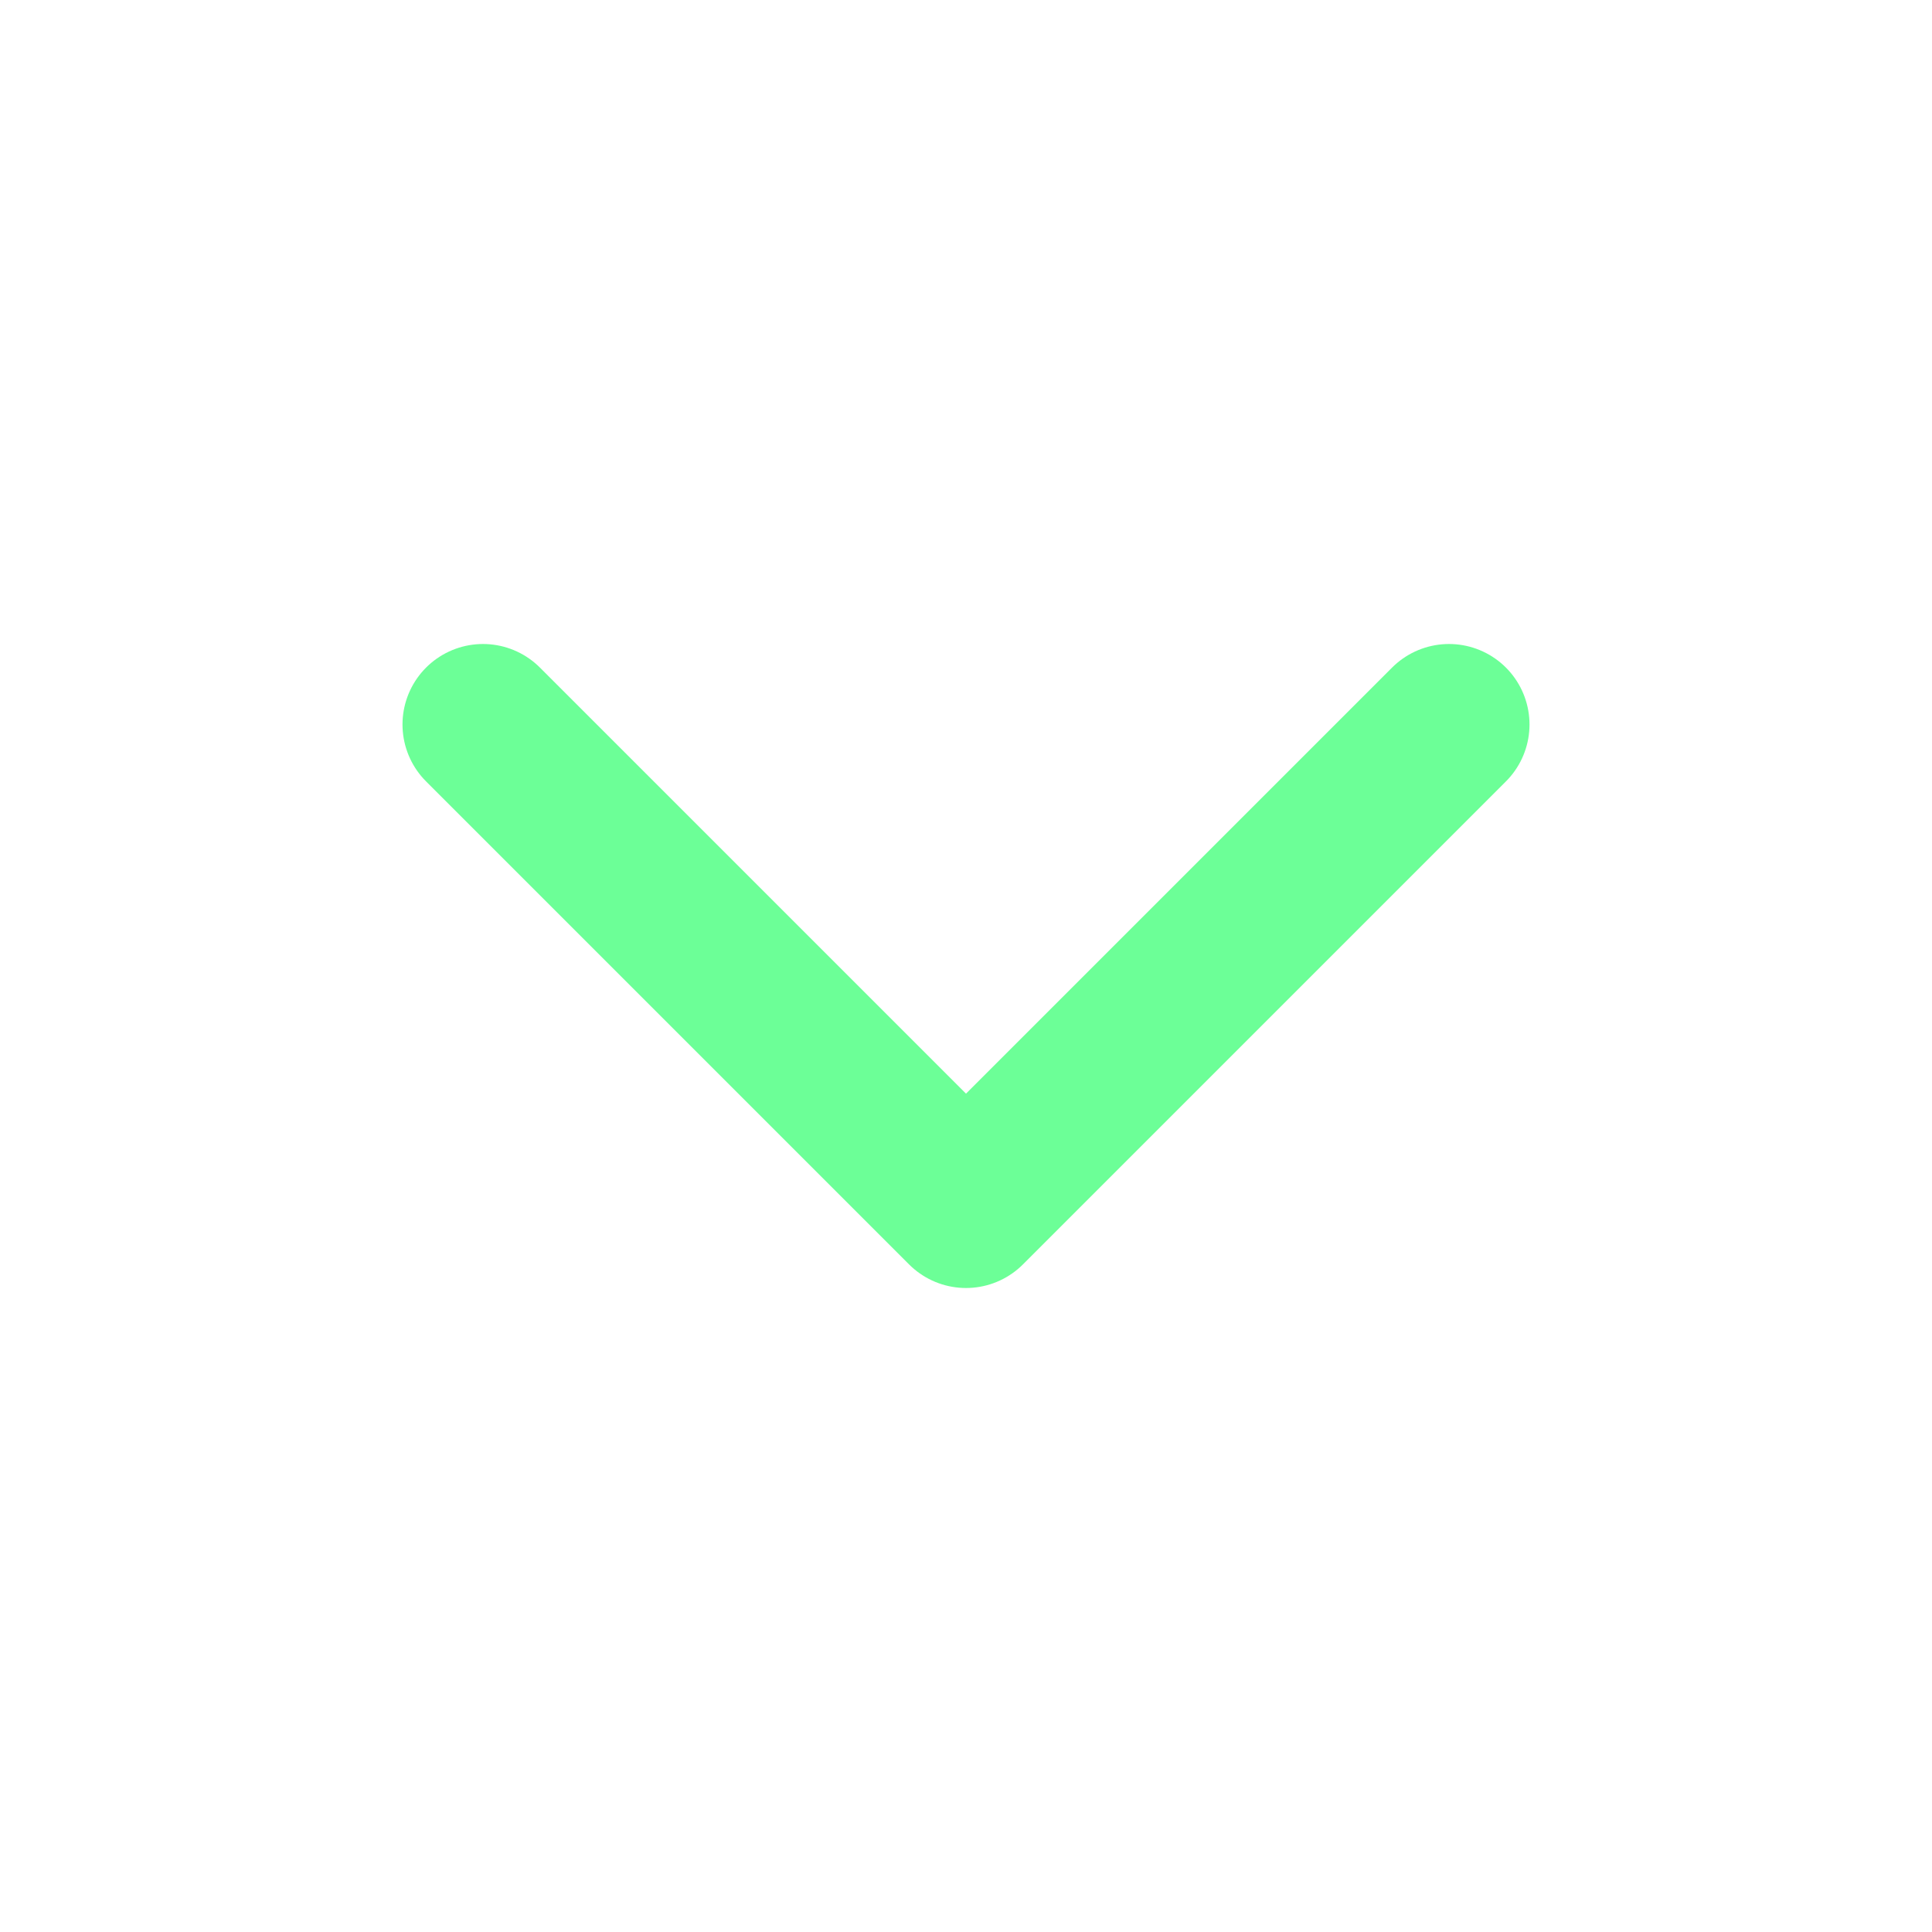 <svg xmlns="http://www.w3.org/2000/svg" width="24" height="24" fill="none" stroke="#6CFF97" stroke-width="2" stroke-linecap="round" stroke-linejoin="round" class="icon icon-tabler icons-tabler-outline icon-tabler-chevron-down"><path d="M0 0h24v24H0z" stroke="none"/><path d="m6 9 6 6 6-6"/></svg>